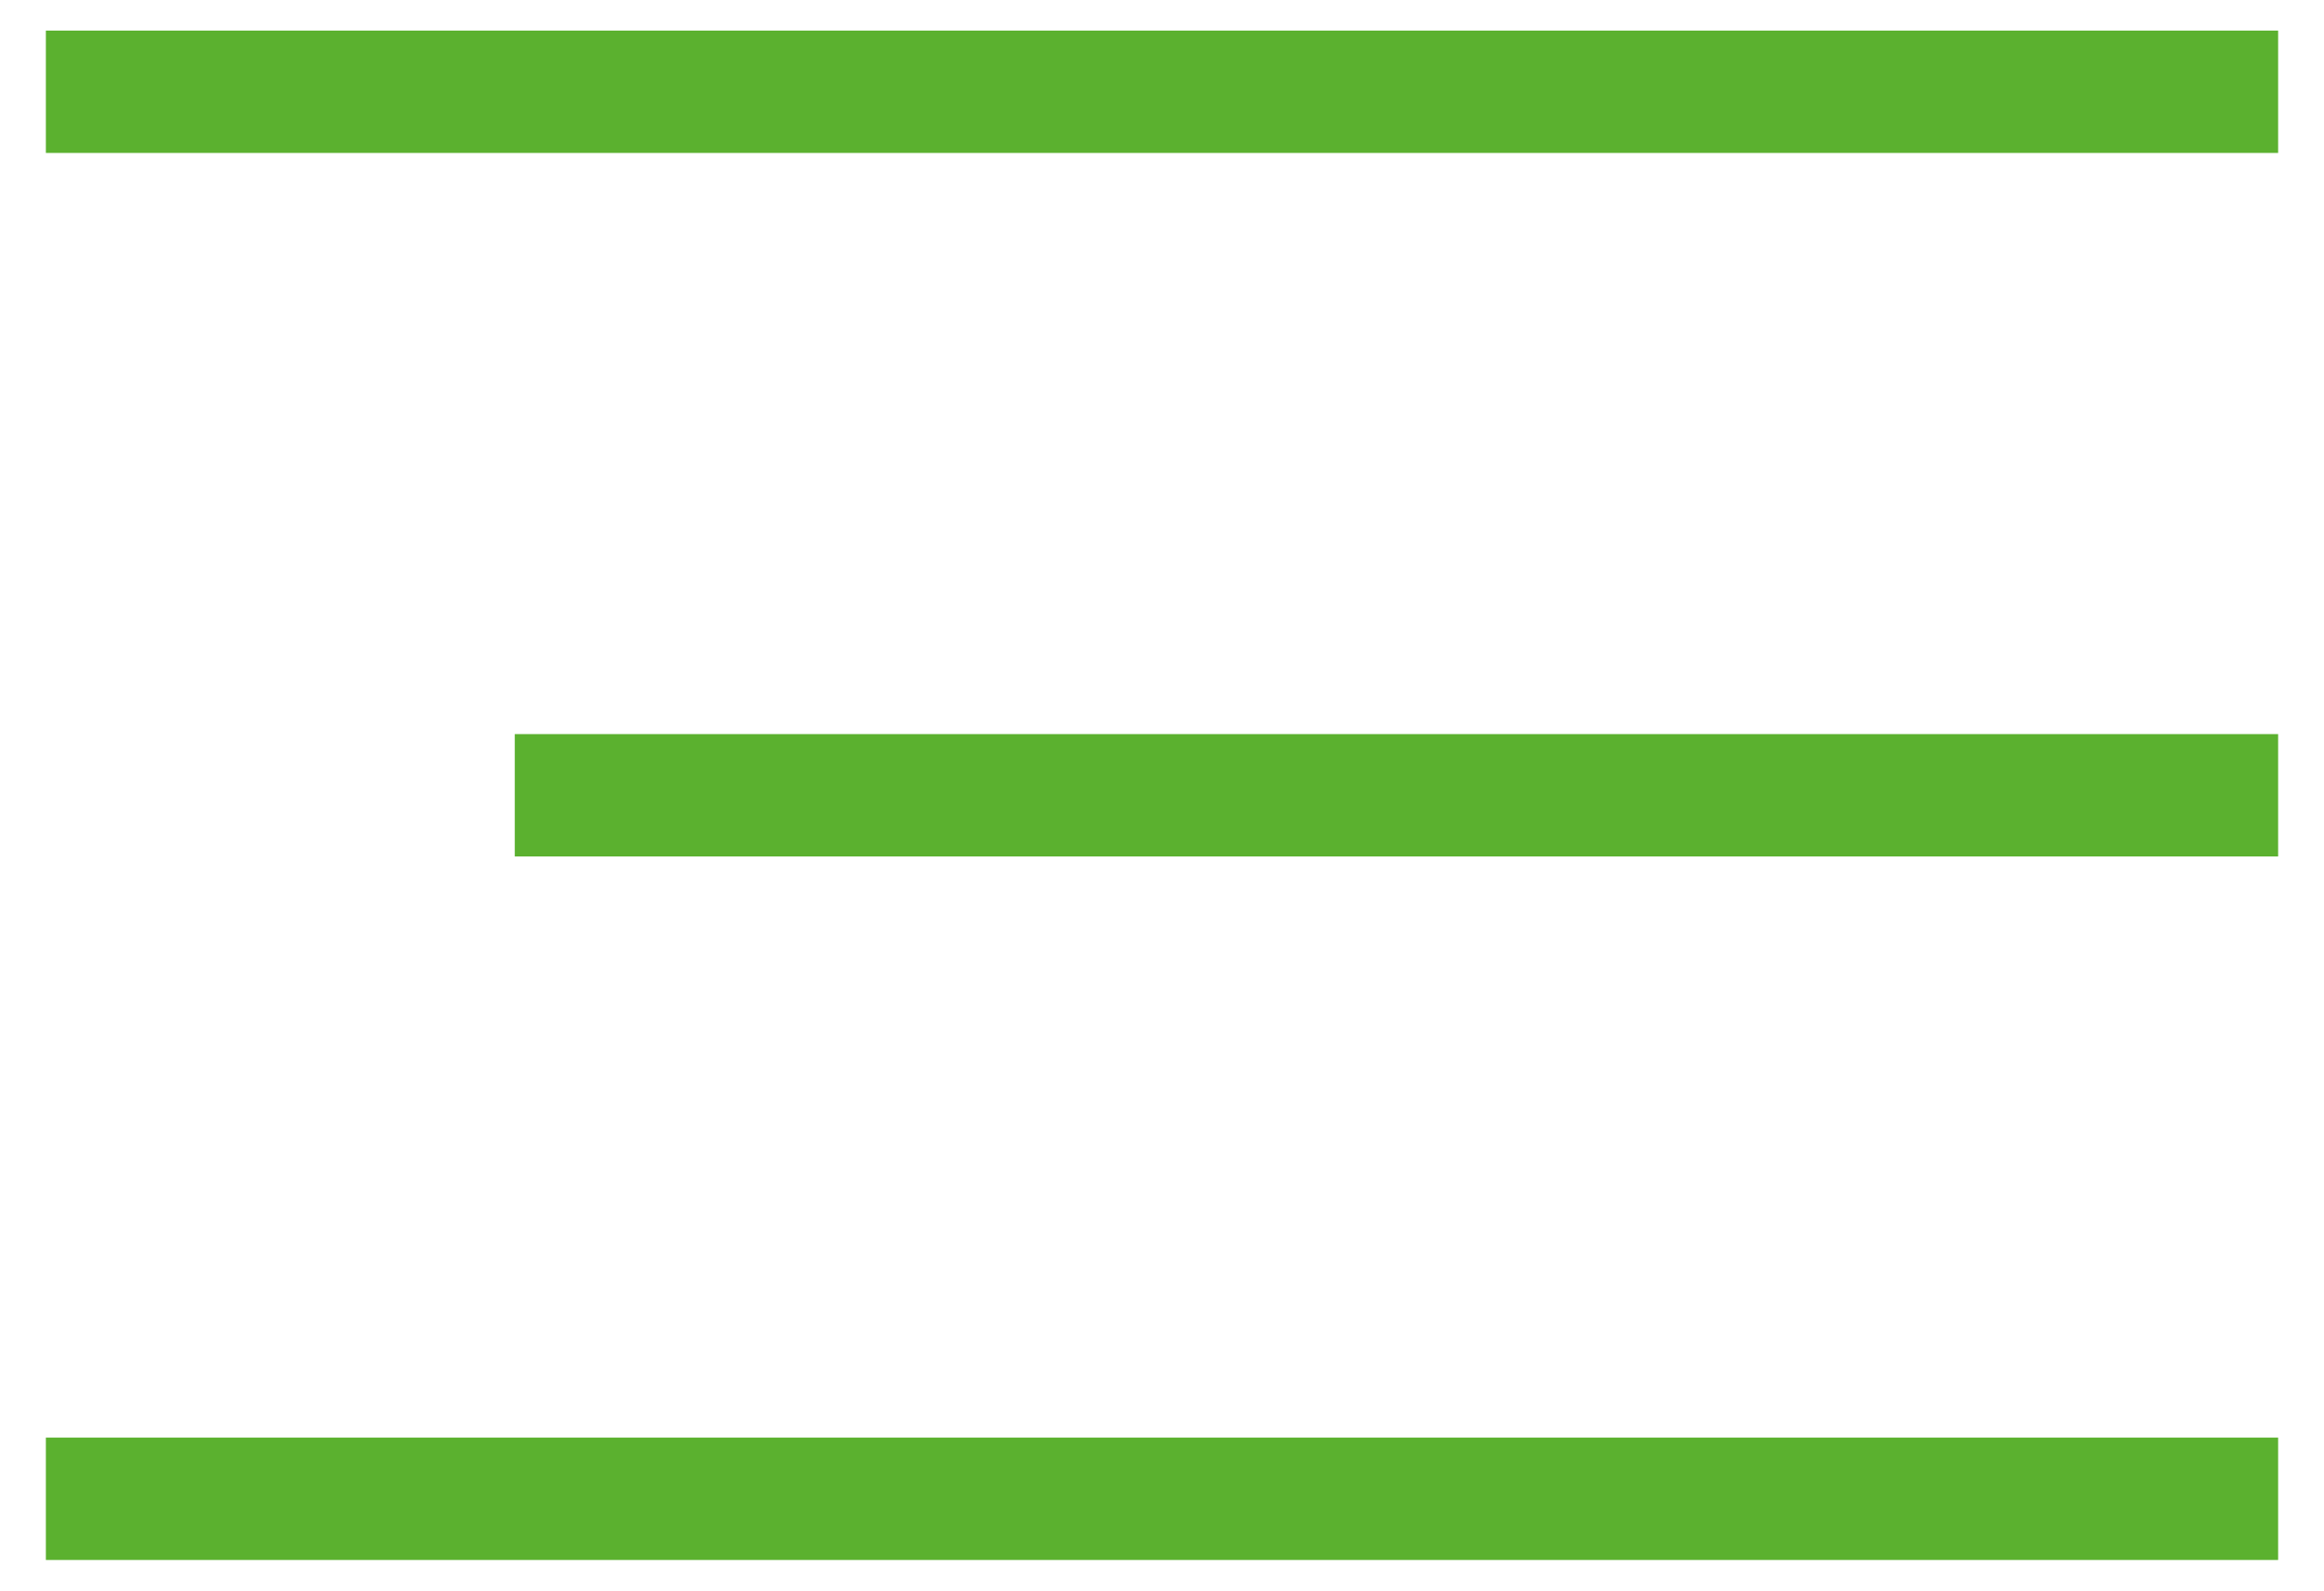 <svg width="38" height="26" viewBox="0 0 38 26" fill="none" xmlns="http://www.w3.org/2000/svg">
<path d="M36.25 13H9.417M36.25 1.5H1.75M36.25 24.5H1.75" stroke="#5BB12F" stroke-width="2" stroke-linecap="square"/>
</svg>
